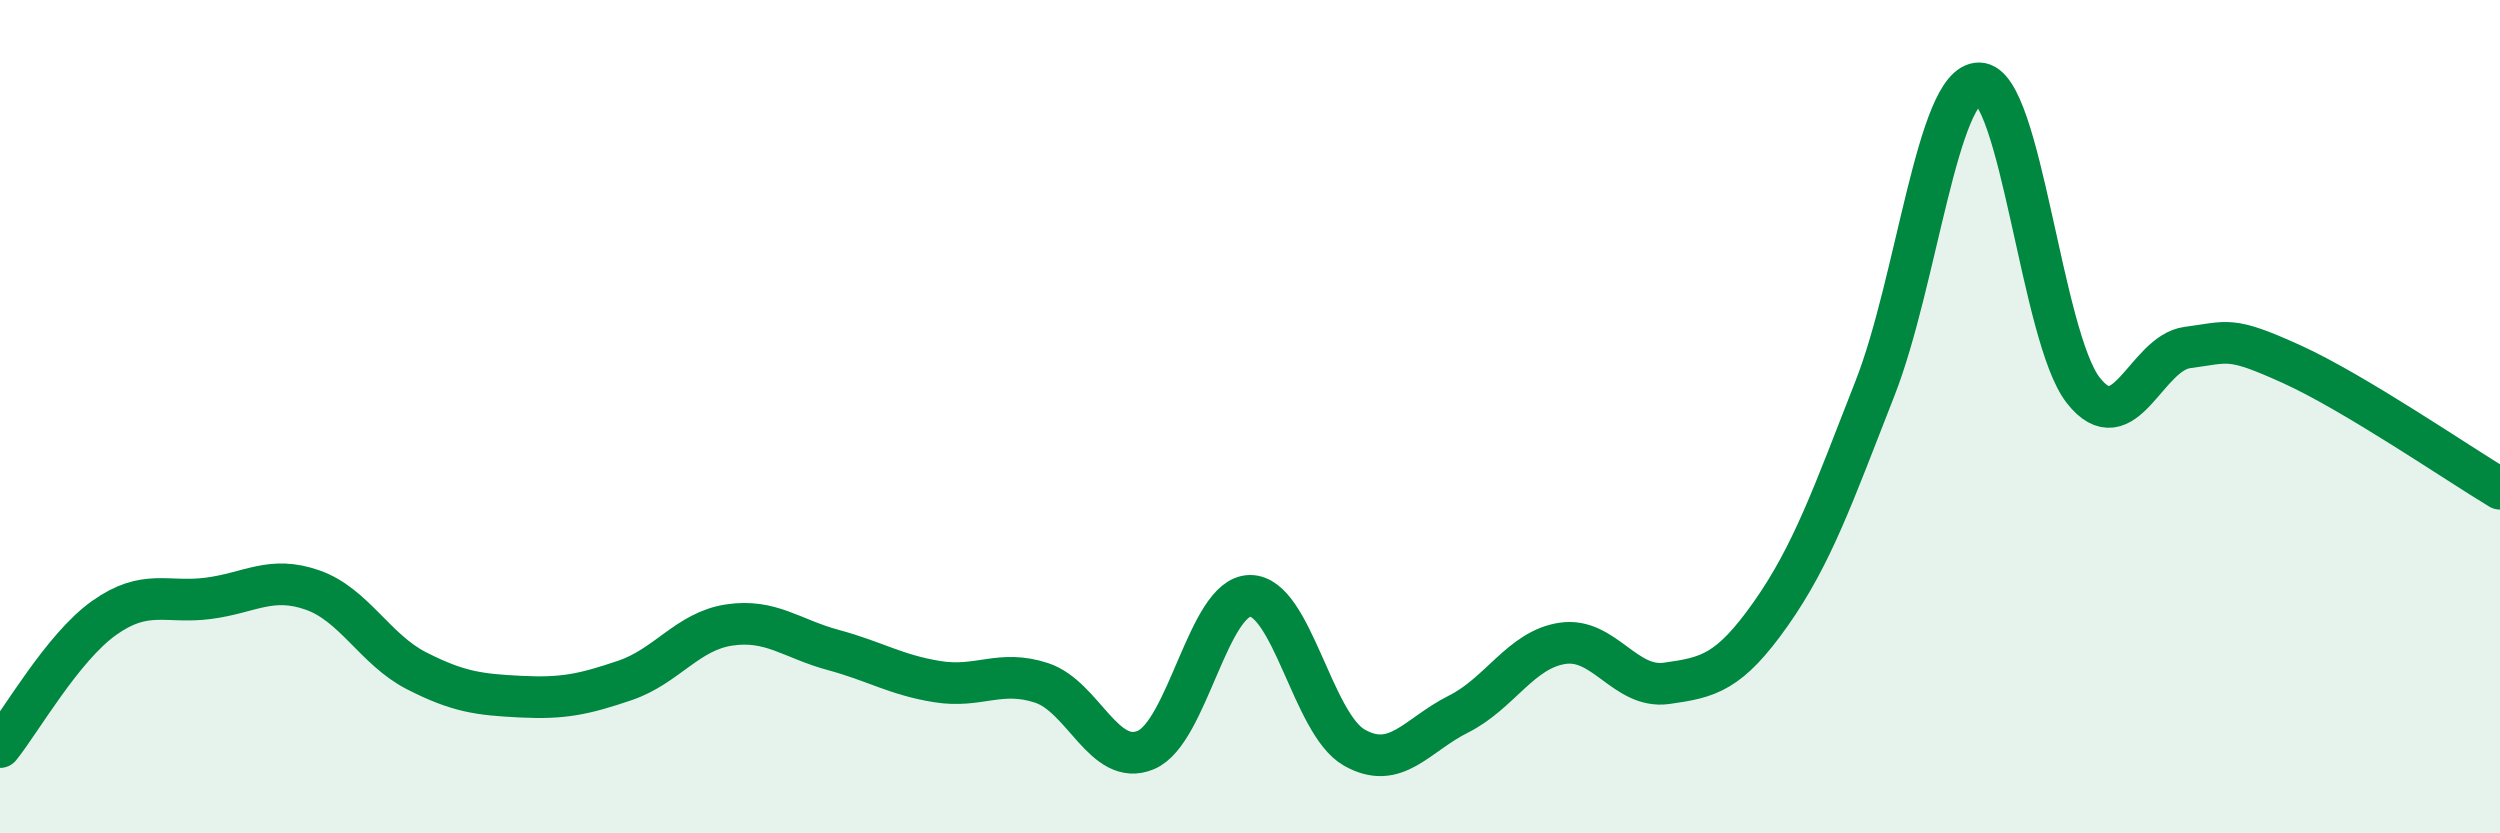 
    <svg width="60" height="20" viewBox="0 0 60 20" xmlns="http://www.w3.org/2000/svg">
      <path
        d="M 0,17.93 C 0.5,17.31 1.5,15.54 2.5,14.83 C 3.5,14.12 4,14.49 5,14.36 C 6,14.23 6.5,13.81 7.5,14.16 C 8.5,14.51 9,15.59 10,16.1 C 11,16.61 11.5,16.67 12.5,16.72 C 13.5,16.77 14,16.67 15,16.33 C 16,15.99 16.5,15.15 17.5,15 C 18.5,14.85 19,15.33 20,15.6 C 21,15.87 21.5,16.2 22.5,16.36 C 23.5,16.52 24,16.06 25,16.39 C 26,16.72 26.5,18.42 27.5,18 C 28.5,17.58 29,14.31 30,14.3 C 31,14.29 31.5,17.37 32.5,17.94 C 33.5,18.51 34,17.64 35,17.14 C 36,16.64 36.5,15.59 37.5,15.44 C 38.5,15.29 39,16.54 40,16.4 C 41,16.26 41.5,16.15 42.5,14.73 C 43.5,13.31 44,11.87 45,9.32 C 46,6.77 46.5,1.99 47.5,2 C 48.5,2.01 49,8.1 50,9.37 C 51,10.64 51.5,8.47 52.5,8.34 C 53.5,8.21 53.5,8.06 55,8.74 C 56.5,9.42 59,11.13 60,11.73L60 20L0 20Z"
        fill="#008740"
        opacity="0.1"
        stroke-linecap="round"
        stroke-linejoin="round"
      />
      <path
        d="M 0,17.93 C 0.5,17.31 1.5,15.54 2.5,14.83 C 3.5,14.12 4,14.49 5,14.36 C 6,14.23 6.5,13.81 7.5,14.16 C 8.5,14.51 9,15.59 10,16.1 C 11,16.61 11.5,16.67 12.5,16.72 C 13.5,16.77 14,16.67 15,16.33 C 16,15.99 16.5,15.15 17.5,15 C 18.5,14.85 19,15.33 20,15.6 C 21,15.87 21.5,16.2 22.5,16.36 C 23.5,16.52 24,16.06 25,16.39 C 26,16.72 26.5,18.42 27.5,18 C 28.5,17.58 29,14.31 30,14.3 C 31,14.29 31.5,17.37 32.5,17.94 C 33.5,18.51 34,17.64 35,17.14 C 36,16.64 36.5,15.59 37.5,15.44 C 38.5,15.29 39,16.54 40,16.4 C 41,16.26 41.5,16.15 42.5,14.73 C 43.5,13.31 44,11.87 45,9.32 C 46,6.77 46.5,1.99 47.5,2 C 48.5,2.01 49,8.1 50,9.37 C 51,10.64 51.5,8.47 52.5,8.34 C 53.5,8.21 53.5,8.06 55,8.74 C 56.5,9.42 59,11.13 60,11.73"
        stroke="#008740"
        stroke-width="1"
        fill="none"
        stroke-linecap="round"
        stroke-linejoin="round"
      />
    </svg>
  